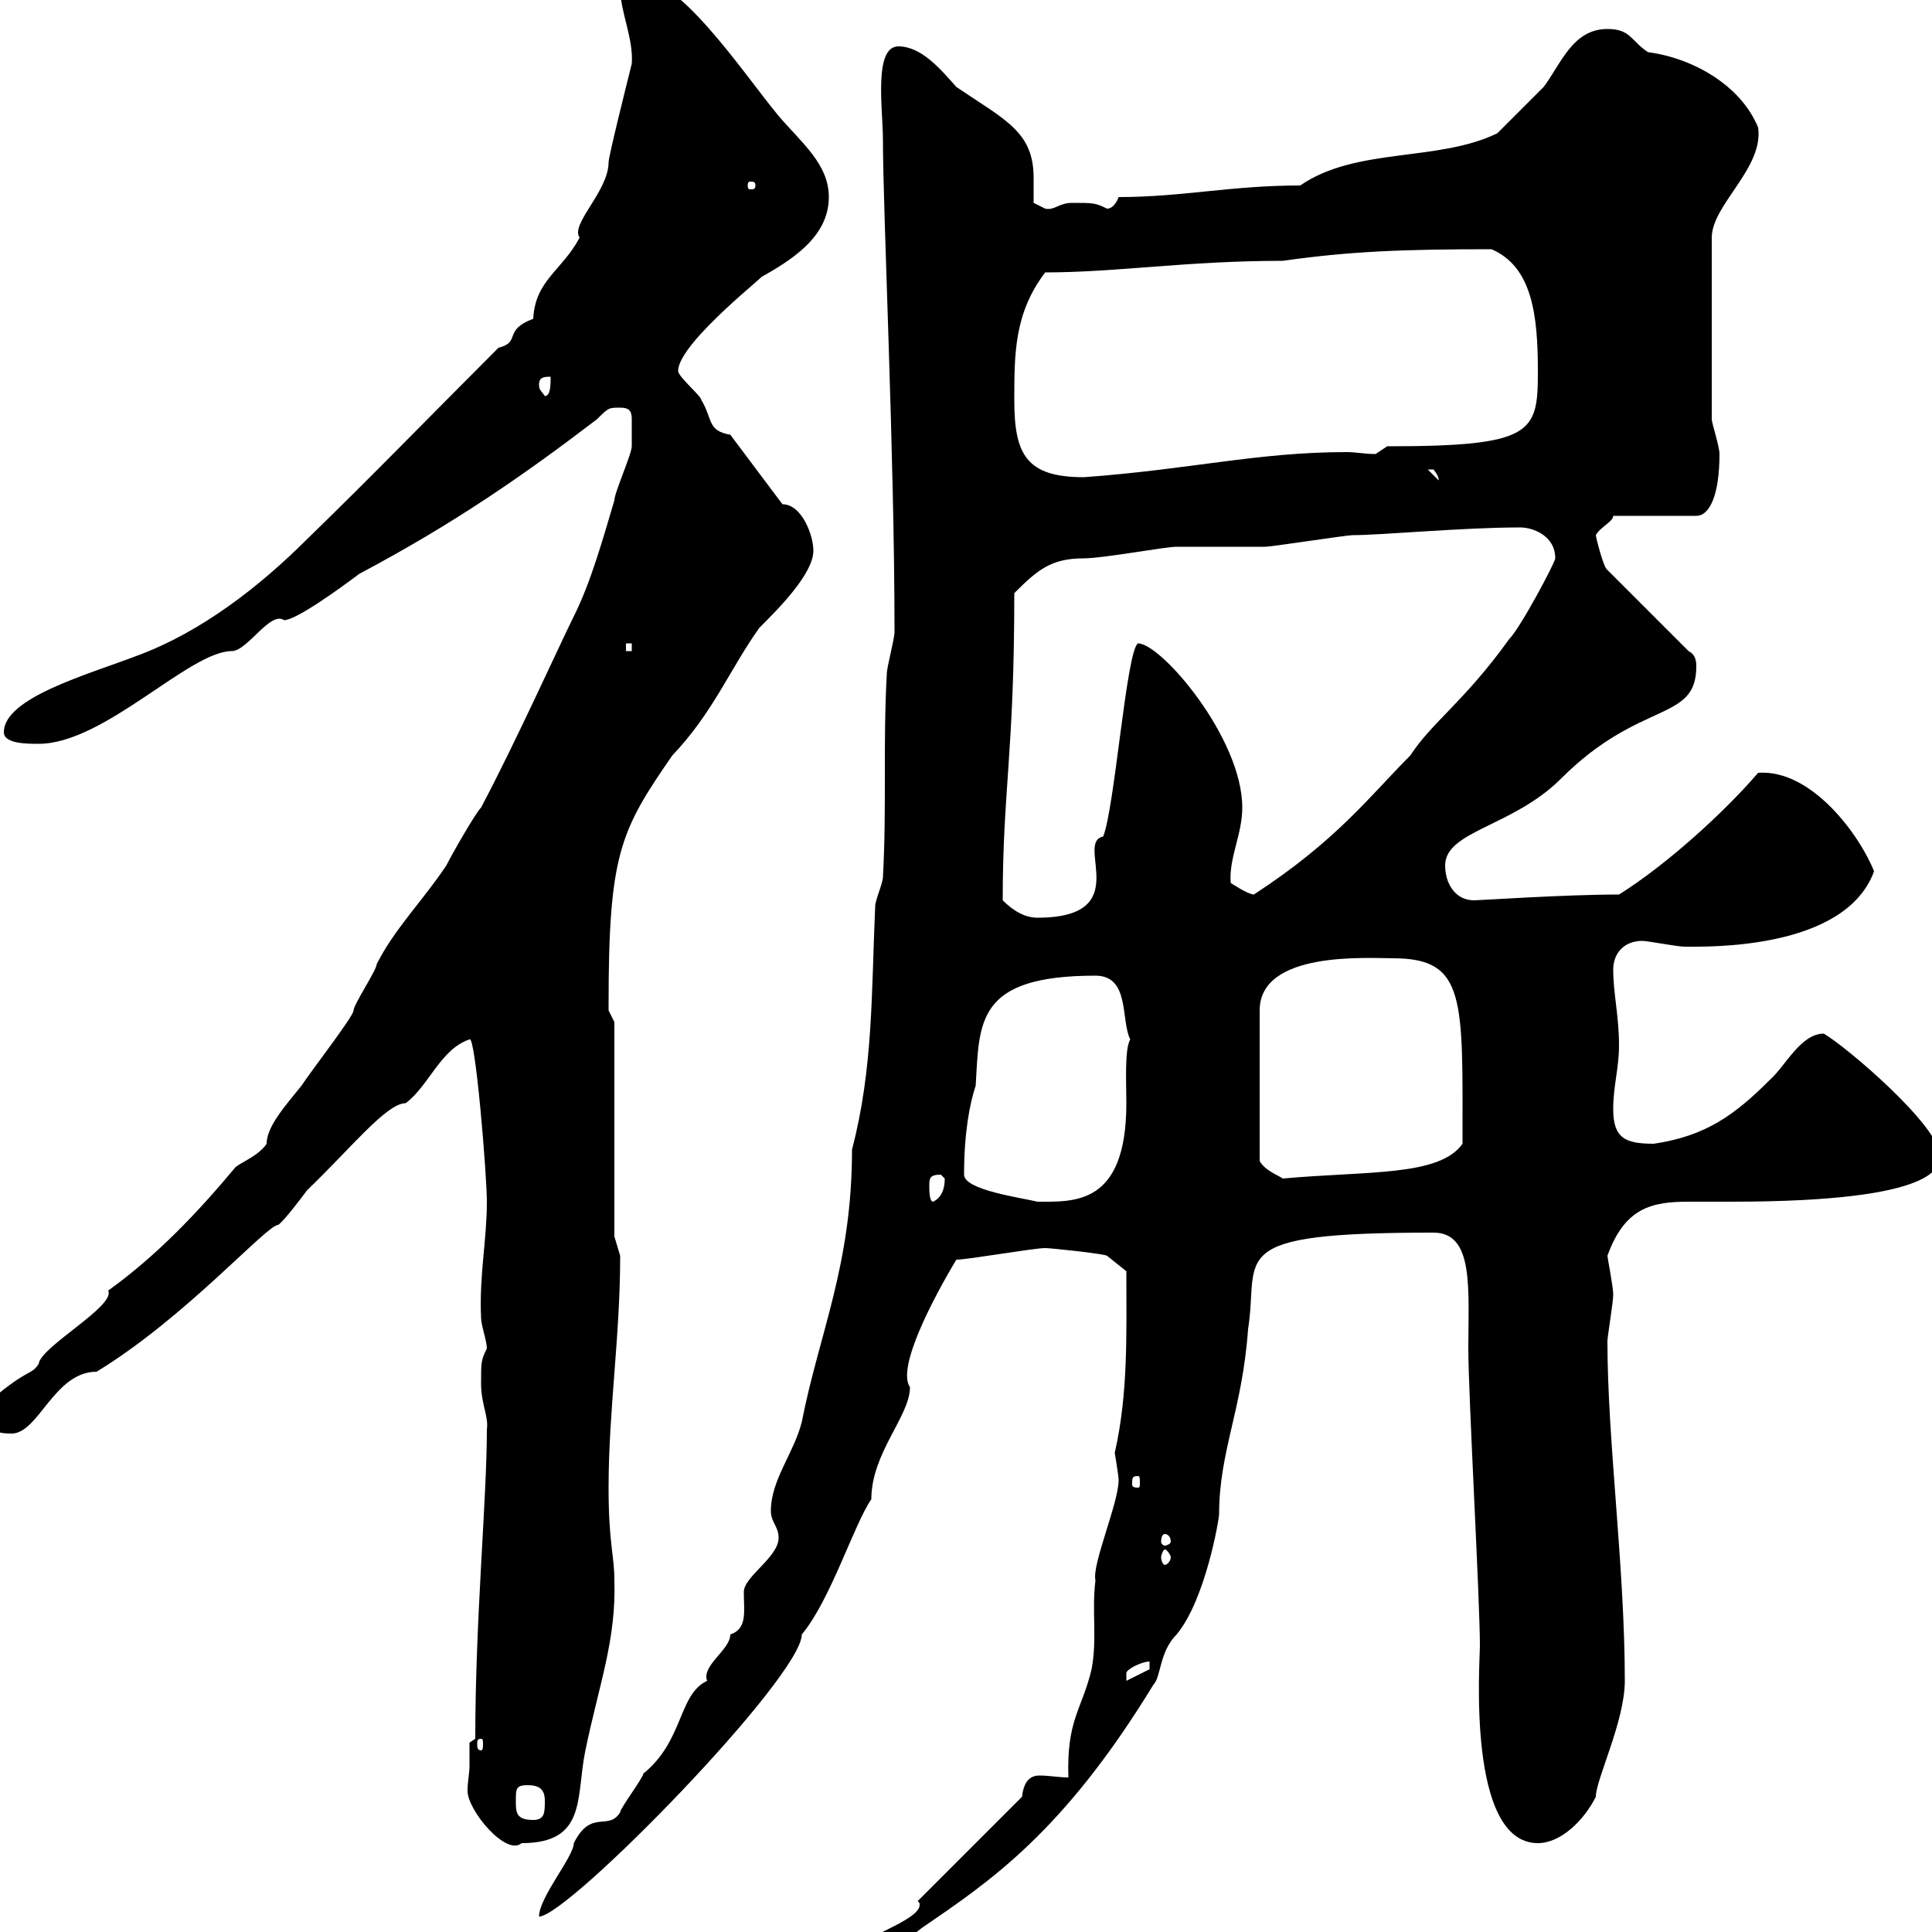 <svg xmlns="http://www.w3.org/2000/svg" xmlns:xlink="http://www.w3.org/1999/xlink" width="300" height="300"><path d="M133.50 302.40C133.50 303.30 133.80 303.30 134.10 304.20C137.70 304.20 140.70 301.20 143.10 299.40C153.60 292.20 165 284.70 179.10 261.60C180.30 260.40 180 256.50 182.70 253.80C187.20 248.40 189.30 235.80 189.30 235.20C189.30 225.30 192.90 219 193.80 206.40C195.60 195 189.60 191.40 222.60 191.40C228.90 191.40 228 200.10 228 209.40C228 216.60 229.80 248.40 229.80 255.60C229.80 258 227.70 286.20 238.80 286.20C242.40 286.20 246 282.60 247.80 279C247.80 276.30 252.30 267.30 252.30 261C252.30 243.30 249.60 223.80 249.60 208.20C249.60 207.60 250.50 202.20 250.50 201C250.50 199.80 249.60 195.30 249.60 195C252.30 187.50 256.50 186.60 262.20 186.60C264 186.60 266.40 186.60 268.80 186.60C301.80 186.60 301.20 180.90 301.20 179.40C301.20 174.90 286.80 162.60 283.20 160.50C279.60 160.50 277.20 165.60 274.80 167.70C269.40 173.10 264.90 176.40 256.80 177.60C252.30 177.60 250.50 176.70 250.50 172.20C250.50 168.60 251.40 165.90 251.40 162.30C251.40 157.80 250.50 154.20 250.50 150.60C250.50 147.90 252.30 146.10 255 146.10C255.90 146.10 260.40 147 261.60 147C264.90 147 286.50 147.60 291 135.30C288.90 129.90 281.40 119.40 273 120C267.60 126.30 258.60 134.40 251.40 138.90C243 138.90 229.80 139.80 228.90 139.80C225.90 139.80 224.40 137.10 224.40 134.40C224.40 129 234.90 128.40 242.40 120.90C254.70 108.60 263.40 112.20 263.40 103.50C263.40 102.90 263.40 101.70 262.20 101.10L249.60 88.50C249 88.20 247.80 83.40 247.80 83.10C248.40 81.90 250.50 81 250.50 80.10L263.40 80.10C265.50 80.10 267 76.80 267 70.50C267 69.30 265.80 65.70 265.80 65.10L265.80 36.90C265.80 31.80 273.90 26.10 273 19.80C270.30 13.20 262.80 9 255.90 8.10C253.20 6.30 253.20 4.50 249.60 4.50C244.20 4.50 242.40 9.90 239.70 13.50C238.80 14.40 233.40 19.80 232.50 20.70C223.20 25.20 210.60 22.80 201.90 28.80C191.10 28.80 183.60 30.60 173.70 30.60C173.70 30.60 173.10 32.40 171.90 32.40C170.10 31.50 169.80 31.50 166.50 31.50C164.40 31.50 163.80 32.70 162.30 32.40C162.30 32.40 160.50 31.50 160.50 31.50C160.50 30 160.50 29.10 160.50 27.60C160.50 20.40 156 18.60 148.50 13.50C146.10 10.80 143.10 7.20 139.50 7.20C135.60 7.20 137.10 17.10 137.10 21.60C137.10 33 138.90 70.50 138.90 98.10C138.90 99.30 137.70 103.50 137.70 104.70C137.10 115.50 137.70 125.40 137.10 136.20C137.10 137.10 135.90 139.80 135.90 140.70C135.30 154.20 135.60 165.90 132.30 178.50C132.30 196.50 127.20 207 124.50 220.80C123.30 225.60 119.70 229.80 119.70 234.60C119.70 236.40 120.90 237 120.90 238.80C120.90 241.80 115.50 244.80 115.50 247.20C115.50 250.20 116.10 252.90 113.40 253.80C113.40 256.20 108.90 258.60 109.80 261C105.30 263.10 106.20 270.30 99.90 275.40C99.90 276 96.30 280.80 96.30 281.40C94.50 284.40 91.80 280.80 89.10 286.20C89.10 288.30 83.70 294.60 83.70 297.60C88.20 297.60 124.50 260.40 124.50 253.80C129 248.40 132.60 236.70 135.30 232.80C135.30 225.60 141.30 219.90 141.30 215.40C139.20 212.40 144.90 201.60 148.50 195.60C150.30 195.60 160.50 193.80 162.30 193.80C163.20 193.80 171.60 194.70 171.90 195L174.90 197.40C174.90 207.30 175.20 216.30 173.10 225.60C173.10 225.60 173.70 229.20 173.70 229.80C173.70 233.40 169.50 243 170.10 245.40C169.50 250.20 170.40 254.40 169.50 259.20C168 265.50 165.60 267 165.90 276C164.40 276 162.90 275.70 161.40 275.70C160.20 275.70 159 276.30 158.70 279L142.50 295.20C142.80 295.50 142.80 295.50 142.80 295.80C142.80 298.20 133.50 300.90 133.50 302.40ZM72.90 274.20C72.90 275.40 72.60 276.60 72.60 278.10C72.60 281.10 78.60 288.30 81 286.20C91.20 286.20 89.40 279 90.90 271.80C93 261.60 95.70 254.70 95.40 245.40C95.40 241.50 94.50 239.70 94.50 231C94.50 219 96.30 207.60 96.30 195C96.30 195 95.40 192 95.40 192L95.40 158.70C95.40 158.70 94.50 156.90 94.50 156.90C94.50 156 94.50 156 94.50 156C94.50 132.60 96.30 129 104.40 117.30C110.70 110.70 113.40 103.80 117.90 97.50C120.90 94.50 126.30 89.10 126.30 85.50C126.30 83.10 124.50 78.30 121.50 78.30L113.40 67.50C109.80 66.90 110.70 65.10 108.90 62.10C108.90 61.50 105.30 58.50 105.30 57.60C105.30 53.10 120.60 41.40 117.90 43.20C122.70 40.50 128.70 36.90 128.70 30.60C128.70 25.50 124.50 22.20 120.90 18C115.20 11.10 105-4.50 98.10-3.60C97.20-3.60 96.30-1.80 96.30-1.80C96.30 1.80 98.40 6 98.10 9.90C97.20 13.50 94.50 24.30 94.50 25.20C94.50 29.70 88.50 34.80 90 36.90C87.30 42 83.10 43.50 82.80 49.50C78 51.30 81 53.10 77.40 54C66.60 64.80 57.90 73.80 47.70 83.70C40.20 91.20 31.20 98.10 21.60 101.70C13.80 104.70 0.60 108.30 0.60 113.70C0.60 115.50 4.20 115.50 6 115.50C16.20 115.50 29.40 101.10 36 101.10C38.40 101.10 42 94.80 44.10 96.30C45.90 96.30 52.20 91.80 55.80 89.10C70.50 81.30 81.30 73.80 92.70 65.10C94.50 63.30 94.50 63.30 96.30 63.30C97.80 63.30 98.10 63.90 98.10 65.10C98.10 66 98.10 68.70 98.10 69.30C98.10 70.50 95.40 76.50 95.40 77.70C93.60 83.70 91.80 90.30 89.10 95.70C87 99.90 80.10 115.20 74.70 125.40C73.80 126.30 70.20 132.60 69.30 134.40C65.70 139.80 61.20 144.30 58.50 149.70C58.50 150.60 54.90 156 54.90 156.90C54.90 157.80 48.60 165.90 46.80 168.60C44.40 171.60 41.40 174.90 41.40 177.60C40.20 179.40 37.80 180.30 36.60 181.20C30.60 188.40 24.30 195 16.80 200.40C18 202.80 6.30 209.10 6 211.80C4.80 213.60 4.50 212.40-1.20 217.20C-1.20 221.70-1.80 222.60 1.80 222.60C6 222.60 8.40 213 15 213C28.80 204.60 41.40 190.20 43.20 190.20C44.10 189.60 46.80 186 47.70 184.80C54.30 178.50 60 171.30 63 171.30C66.60 168.60 68.40 162.90 72.90 161.40C73.80 160.50 75.60 182.40 75.60 186.60C75.60 192.60 74.40 198 74.70 204.60C74.70 205.80 75.60 208.20 75.60 209.40C74.70 211.20 74.70 211.50 74.70 214.80C74.70 218.10 75.90 219.90 75.60 222C75.60 232.80 73.80 251.40 73.80 270L72.90 270.60C72.90 270.60 72.90 273.60 72.90 274.20ZM80.10 279.60C80.10 277.80 80.10 277.20 81.90 277.20C83.70 277.20 84.60 277.80 84.60 279.60C84.60 281.40 84.60 282.60 82.80 282.60C80.10 282.60 80.10 281.40 80.10 279.60ZM74.70 270C75 270 75 270.30 75 270.90C75 271.20 75 271.80 74.70 271.80C74.10 271.80 74.10 271.20 74.10 270.90C74.10 270.30 74.10 270 74.70 270ZM178.50 258L178.50 259.20L174.90 261C174.90 261 174.90 261 174.90 259.80C174.90 259.20 177.30 258 178.50 258ZM180.90 240.60C181.20 240.60 181.80 241.50 181.80 241.80C181.80 242.40 181.20 243 180.90 243C180.60 243 180.30 242.40 180.30 241.80C180.30 241.50 180.60 240.60 180.90 240.60ZM180.90 238.20C181.20 238.20 181.80 238.50 181.80 239.40C181.80 239.70 181.20 240 180.90 240C180.60 240 180.30 239.70 180.30 239.40C180.30 238.50 180.60 238.20 180.90 238.20ZM176.70 229.20C177 229.20 177 229.50 177 230.40C177 230.70 177 231 176.70 231C175.80 231 175.80 230.70 175.80 230.40C175.80 229.50 175.80 229.20 176.70 229.20ZM144.30 184.20C144.30 183 144.30 182.40 146.10 182.40C146.10 182.40 146.70 183 146.70 183C146.70 184.80 146.10 186 144.90 186.60C144.30 186.60 144.30 184.80 144.30 184.20ZM149.70 182.40C149.70 175.80 150.60 171.30 151.50 168.60C152.10 158.70 151.50 151.50 170.10 151.50C175.50 151.50 174 158.40 175.50 161.40C174.60 162.90 174.90 168.30 174.90 171.30C174.90 187.20 166.80 186.60 161.10 186.60C158.70 186 149.70 184.80 149.70 182.40ZM216.30 148.80C227.70 148.80 227.10 155.10 227.10 177.60C223.50 182.70 212.40 181.80 199.20 183C198.30 182.40 196.50 181.80 195.60 180.30L195.60 156.90C195.60 147.60 212.40 148.80 216.30 148.80ZM155.70 139.80C155.70 122.70 157.50 117 157.50 92.10C161.10 88.50 163.20 86.70 168.30 86.70C171.30 86.70 180.90 84.90 182.70 84.90C183.90 84.90 195.60 84.90 196.50 84.90C197.40 84.90 209.10 83.10 210 83.10C214.50 83.10 227.10 81.90 236.10 81.90C237.90 81.90 241.50 83.10 241.50 86.70C241.50 87.30 236.10 97.50 234.30 99.30C227.40 108.90 222.30 112.20 219 117.30C212.70 123.60 207.60 130.50 194.70 138.90C193.80 138.90 191.10 137.10 191.10 137.10C190.80 133.20 192.90 129.60 192.90 125.40C192.90 114.60 180.30 99.90 176.70 99.90C174.90 101.10 173.10 125.40 171.30 129.90C166.80 130.80 176.40 142.50 161.10 142.50C159.30 142.50 157.50 141.60 155.70 139.80ZM97.20 99.90L98.10 99.90L98.10 101.10L97.20 101.10ZM221.70 72.90C221.70 72.90 221.70 72.90 222.60 72.90C223.80 74.40 223.20 74.70 223.50 74.70ZM157.50 62.10C157.50 54.90 157.50 48.60 162.30 42.30C173.40 42.30 184.20 40.50 199.20 40.50C209.70 39 218.10 38.70 231.60 38.70C237.90 41.40 238.80 48.90 238.80 57.60C238.80 67.20 238.20 69.30 215.40 69.30C215.40 69.30 213.60 70.50 213.60 70.50C211.80 70.50 210.60 70.20 209.10 70.20C195.30 70.20 184.80 72.90 168.30 74.10C159.30 74.10 157.50 70.50 157.50 62.10ZM83.70 59.70C83.70 58.50 84.60 58.50 85.50 58.50C85.50 59.70 85.50 61.50 84.60 61.50C84 60.60 83.70 60.60 83.70 59.70ZM117.30 28.80C117.30 29.40 117 29.40 116.40 29.40C116.40 29.40 116.10 29.40 116.10 28.80C116.10 28.20 116.40 28.20 116.40 28.20C117 28.20 117.30 28.20 117.30 28.80Z"/></svg>